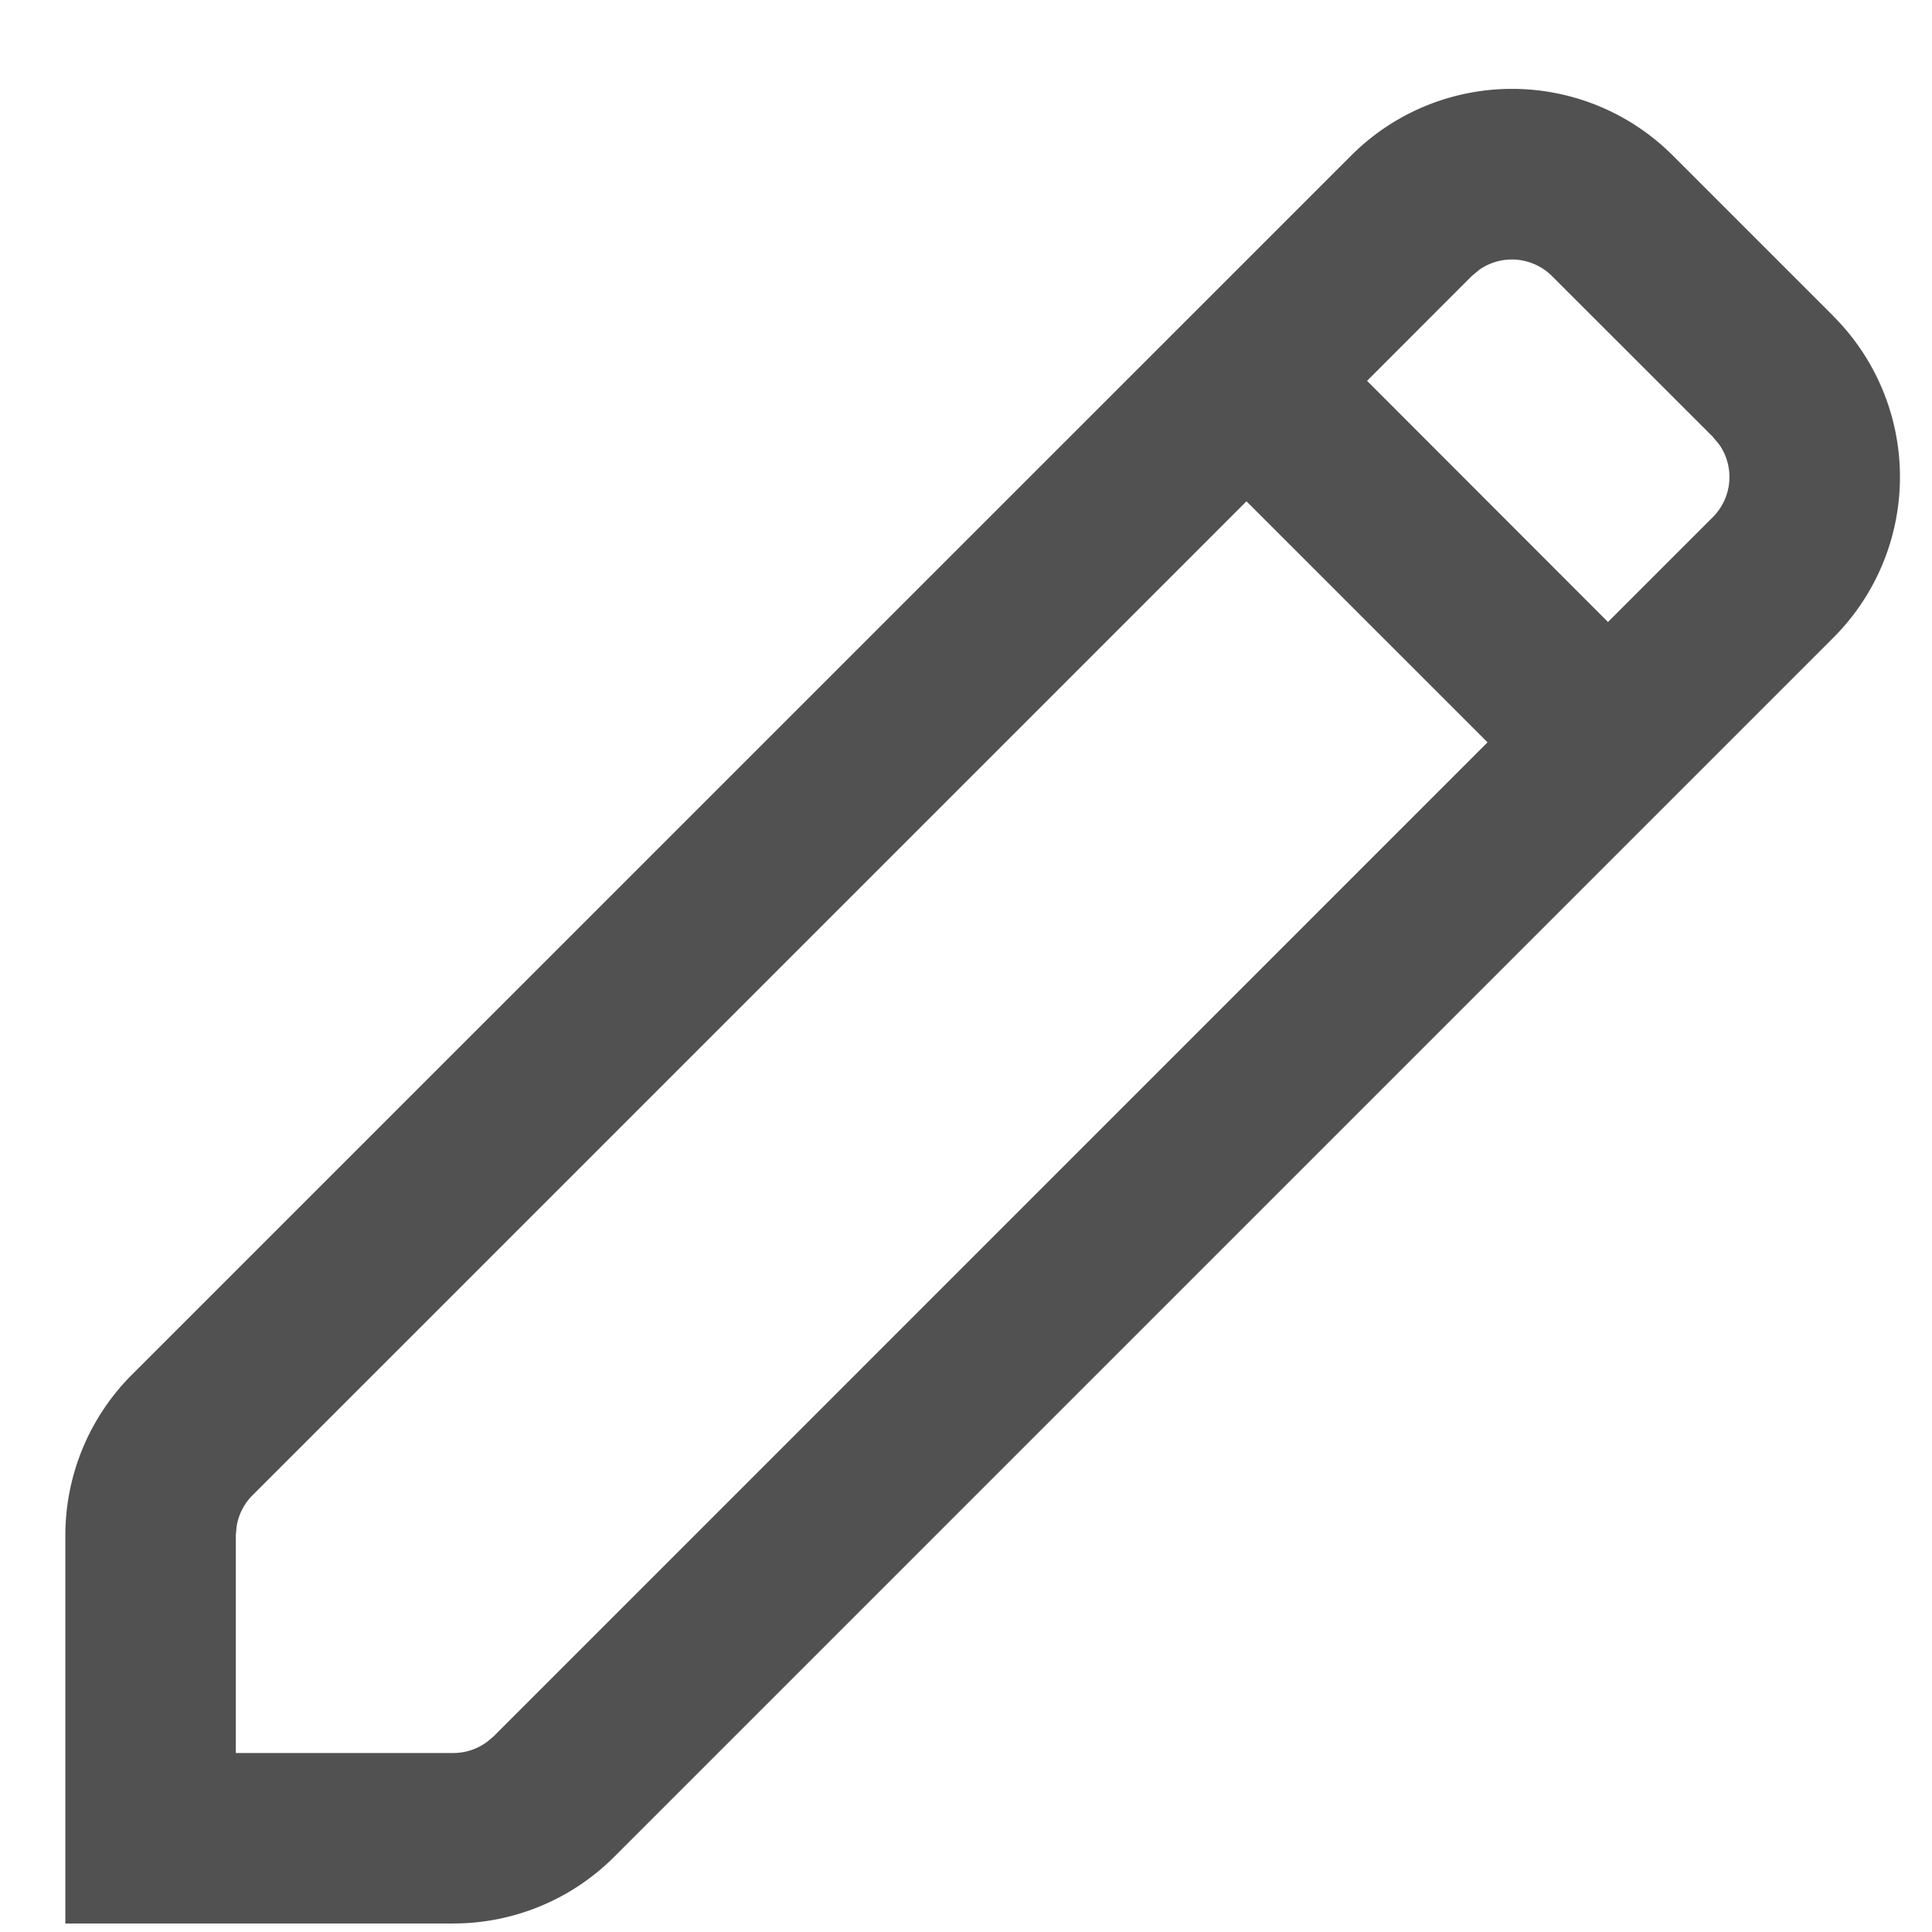 <?xml version="1.0" standalone="no"?><!DOCTYPE svg PUBLIC "-//W3C//DTD SVG 1.1//EN" "http://www.w3.org/Graphics/SVG/1.1/DTD/svg11.dtd"><svg class="icon" width="32px" height="32.00px" viewBox="0 0 1024 1024" version="1.1" xmlns="http://www.w3.org/2000/svg"><path fill="#515151" d="M971.716 167.575a120.471 120.471 0 0 1 0 170.406L325.512 984.184a120.471 120.471 0 0 1-85.173 35.298H34.635V813.779a120.471 120.471 0 0 1 35.298-85.173L716.198 82.402a120.471 120.471 0 0 1 170.406 0l85.173 85.173z m-183.296 225.882l-127.759-127.759-526.818 526.818a30.118 30.118 0 0 0-8.433 16.565l-0.422 4.698v115.351H240.339a30.118 30.118 0 0 0 17.649-5.783l3.614-3.012 526.818-526.878z m119.386-161.973L822.633 146.372a30.118 30.118 0 0 0-38.43-3.494l-4.216 3.494-55.416 55.477 127.699 127.819 55.537-55.537a30.118 30.118 0 0 0 3.494-38.43l-3.494-4.156z" /></svg>